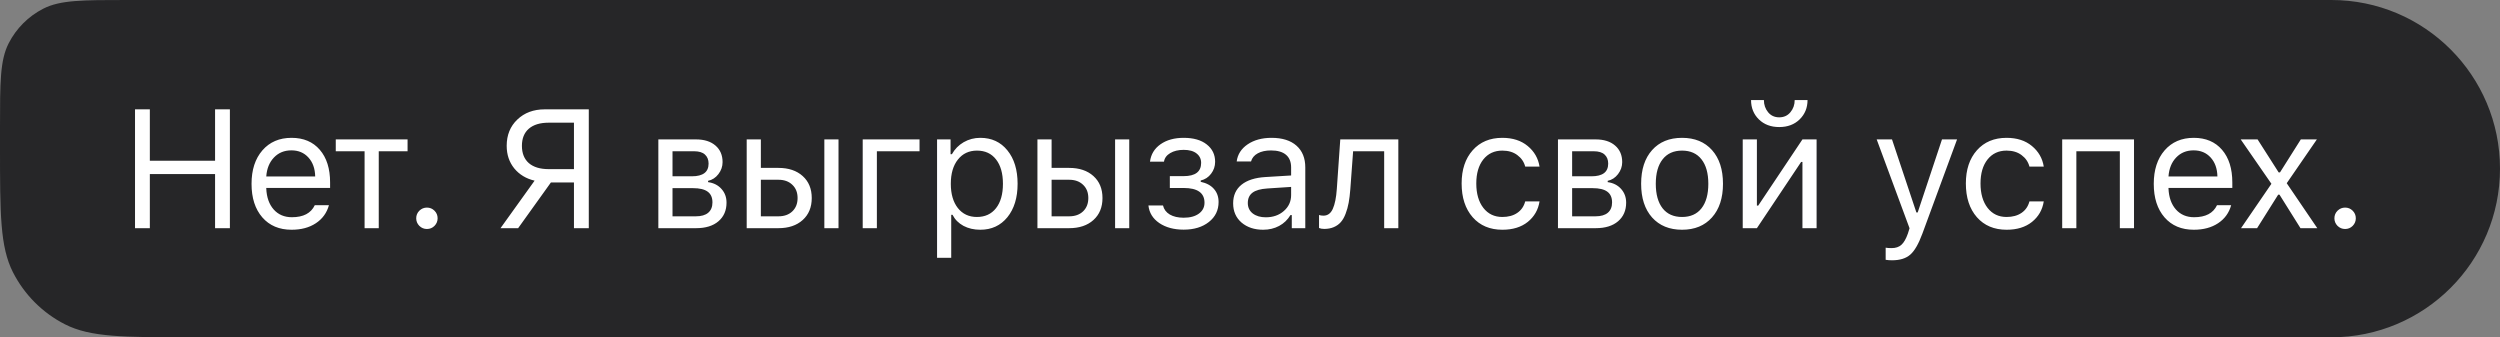 <?xml version="1.0" encoding="UTF-8"?> <svg xmlns="http://www.w3.org/2000/svg" width="252" height="34" viewBox="0 0 252 34" fill="none"><rect x="0" y="0" width="252" height="34" fill="#808080" stroke="none"/><path d="M0 12.8C0 8.32 0 6.079 0.872 4.368C1.639 2.863 2.863 1.639 4.368 0.872C6.079 0 8.32 0 12.8 0H235C244.389 0 252 7.611 252 17C252 26.389 244.389 34 235 34H19.2C12.479 34 9.119 34 6.552 32.692C4.294 31.542 2.458 29.706 1.308 27.448C0 24.881 0 21.521 0 14.8V12.8Z" fill="#262628"></path><path d="M23.173 23H21.679V17.546H15.104V23H13.61V11.022H15.104V16.202H21.679V11.022H23.173V23ZM29.372 15.156C28.658 15.156 28.072 15.396 27.613 15.878C27.153 16.359 26.896 16.996 26.84 17.787H31.771C31.755 16.996 31.528 16.359 31.09 15.878C30.653 15.396 30.081 15.156 29.372 15.156ZM31.73 20.684H33.157C32.942 21.459 32.502 22.065 31.838 22.502C31.179 22.939 30.363 23.158 29.389 23.158C28.149 23.158 27.167 22.743 26.442 21.913C25.717 21.077 25.355 19.951 25.355 18.534C25.355 17.123 25.72 15.997 26.45 15.156C27.181 14.315 28.16 13.894 29.389 13.894C30.595 13.894 31.544 14.295 32.236 15.098C32.928 15.9 33.274 16.998 33.274 18.393V18.941H26.84V19.007C26.879 19.893 27.128 20.596 27.588 21.116C28.052 21.636 28.664 21.896 29.422 21.896C30.579 21.896 31.348 21.492 31.73 20.684ZM41.083 14.052V15.247H38.178V23H36.75V15.247H33.845V14.052H41.083ZM43.033 23.083C42.739 23.083 42.485 22.978 42.269 22.768C42.059 22.552 41.954 22.297 41.954 22.004C41.954 21.705 42.059 21.451 42.269 21.24C42.485 21.03 42.739 20.925 43.033 20.925C43.332 20.925 43.586 21.03 43.797 21.24C44.007 21.451 44.112 21.705 44.112 22.004C44.112 22.297 44.007 22.552 43.797 22.768C43.586 22.978 43.332 23.083 43.033 23.083ZM57.855 17.048V12.367H55.299C54.441 12.367 53.777 12.569 53.307 12.973C52.842 13.377 52.609 13.952 52.609 14.699C52.609 15.452 52.842 16.033 53.307 16.442C53.777 16.846 54.441 17.048 55.299 17.048H57.855ZM55.531 18.393L52.228 23H50.451L53.888 18.21C53.035 18.011 52.352 17.599 51.837 16.974C51.328 16.343 51.074 15.585 51.074 14.699C51.074 13.615 51.431 12.732 52.145 12.051C52.864 11.365 53.785 11.022 54.909 11.022H59.35V23H57.855V18.393H55.531ZM69.972 15.247H67.789V17.77H69.74C70.863 17.77 71.425 17.344 71.425 16.492C71.425 16.105 71.303 15.8 71.059 15.579C70.822 15.358 70.459 15.247 69.972 15.247ZM69.864 18.966H67.789V21.805H70.138C70.686 21.805 71.101 21.686 71.383 21.448C71.671 21.204 71.815 20.856 71.815 20.402C71.815 19.909 71.652 19.547 71.325 19.314C71.004 19.082 70.517 18.966 69.864 18.966ZM66.361 23V14.052H70.155C70.99 14.052 71.646 14.259 72.122 14.674C72.598 15.084 72.836 15.64 72.836 16.343C72.836 16.785 72.695 17.189 72.413 17.555C72.136 17.914 71.79 18.139 71.375 18.227V18.36C71.939 18.437 72.39 18.667 72.728 19.049C73.066 19.425 73.234 19.884 73.234 20.427C73.234 21.213 72.963 21.838 72.421 22.303C71.879 22.768 71.129 23 70.171 23H66.361ZM83.094 23V14.052H84.522V23H83.094ZM78.463 18.119H76.695V21.805H78.463C79.049 21.805 79.517 21.639 79.865 21.307C80.22 20.969 80.397 20.521 80.397 19.962C80.397 19.403 80.22 18.957 79.865 18.625C79.517 18.288 79.049 18.119 78.463 18.119ZM75.267 23V14.052H76.695V16.924H78.463C79.486 16.924 80.303 17.198 80.911 17.746C81.52 18.294 81.824 19.032 81.824 19.962C81.824 20.892 81.52 21.63 80.911 22.178C80.303 22.726 79.486 23 78.463 23H75.267ZM92.689 15.247H88.389V23H86.961V14.052H92.689V15.247ZM98.814 13.894C99.954 13.894 100.864 14.315 101.545 15.156C102.231 15.997 102.574 17.12 102.574 18.526C102.574 19.926 102.231 21.049 101.545 21.896C100.858 22.737 99.948 23.158 98.814 23.158C98.177 23.158 97.613 23.028 97.12 22.768C96.628 22.502 96.26 22.131 96.016 21.655H95.883V25.988H94.456V14.052H95.817V15.546H95.95C96.237 15.031 96.633 14.627 97.137 14.334C97.646 14.041 98.205 13.894 98.814 13.894ZM98.473 21.871C99.292 21.871 99.934 21.575 100.399 20.983C100.864 20.391 101.096 19.572 101.096 18.526C101.096 17.48 100.864 16.661 100.399 16.069C99.94 15.477 99.3 15.181 98.481 15.181C97.674 15.181 97.032 15.482 96.556 16.085C96.08 16.683 95.842 17.497 95.842 18.526C95.842 19.55 96.077 20.363 96.547 20.966C97.023 21.57 97.665 21.871 98.473 21.871ZM112.401 23V14.052H113.828V23H112.401ZM107.769 18.119H106.001V21.805H107.769C108.355 21.805 108.823 21.639 109.172 21.307C109.526 20.969 109.703 20.521 109.703 19.962C109.703 19.403 109.526 18.957 109.172 18.625C108.823 18.288 108.355 18.119 107.769 18.119ZM104.573 23V14.052H106.001V16.924H107.769C108.793 16.924 109.609 17.198 110.218 17.746C110.826 18.294 111.131 19.032 111.131 19.962C111.131 20.892 110.826 21.63 110.218 22.178C109.609 22.726 108.793 23 107.769 23H104.573ZM119.314 23.149C118.334 23.149 117.515 22.928 116.857 22.485C116.204 22.037 115.839 21.445 115.761 20.709H117.23C117.319 21.096 117.546 21.401 117.911 21.622C118.282 21.838 118.75 21.946 119.314 21.946C119.961 21.946 120.473 21.808 120.85 21.531C121.226 21.254 121.414 20.889 121.414 20.435C121.414 19.445 120.714 18.949 119.314 18.949H117.919V17.754H119.314C120.487 17.754 121.074 17.308 121.074 16.418C121.074 16.025 120.922 15.709 120.617 15.471C120.313 15.228 119.878 15.106 119.314 15.106C118.777 15.106 118.326 15.214 117.961 15.43C117.596 15.646 117.385 15.933 117.33 16.293H115.919C116.013 15.557 116.367 14.973 116.981 14.541C117.596 14.11 118.373 13.894 119.314 13.894C120.305 13.894 121.079 14.115 121.638 14.558C122.203 15.001 122.485 15.585 122.485 16.31C122.485 16.758 122.349 17.159 122.078 17.513C121.812 17.867 121.464 18.094 121.032 18.194V18.327C121.619 18.454 122.064 18.695 122.369 19.049C122.679 19.403 122.833 19.84 122.833 20.36C122.833 21.19 122.507 21.863 121.854 22.377C121.201 22.892 120.354 23.149 119.314 23.149ZM127.589 21.904C128.325 21.904 128.933 21.691 129.415 21.265C129.902 20.839 130.145 20.305 130.145 19.663V18.841L127.738 18.999C127.063 19.043 126.568 19.184 126.252 19.422C125.937 19.66 125.779 20.006 125.779 20.46C125.779 20.908 125.948 21.262 126.285 21.523C126.623 21.777 127.057 21.904 127.589 21.904ZM127.323 23.158C126.443 23.158 125.718 22.917 125.148 22.436C124.584 21.949 124.301 21.301 124.301 20.493C124.301 19.696 124.584 19.071 125.148 18.617C125.713 18.163 126.518 17.906 127.564 17.845L130.145 17.688V16.874C130.145 16.321 129.974 15.897 129.631 15.604C129.287 15.311 128.784 15.164 128.12 15.164C127.583 15.164 127.138 15.261 126.783 15.455C126.429 15.648 126.202 15.922 126.103 16.276H124.658C124.752 15.562 125.12 14.987 125.762 14.55C126.41 14.113 127.212 13.894 128.17 13.894C129.254 13.894 130.093 14.157 130.685 14.683C131.277 15.208 131.573 15.939 131.573 16.874V23H130.212V21.68H130.079C129.791 22.156 129.409 22.521 128.933 22.776C128.457 23.03 127.921 23.158 127.323 23.158ZM136.112 19.074C136.073 19.588 136.018 20.042 135.946 20.435C135.874 20.828 135.772 21.196 135.639 21.539C135.512 21.882 135.351 22.164 135.158 22.386C134.969 22.602 134.734 22.77 134.452 22.892C134.17 23.014 133.846 23.075 133.481 23.075C133.276 23.075 133.102 23.044 132.958 22.983V21.672C133.091 21.716 133.24 21.738 133.406 21.738C133.827 21.738 134.139 21.511 134.344 21.058C134.554 20.598 134.69 19.926 134.751 19.041L135.1 14.052H140.952V23H139.524V15.247H136.394L136.112 19.074ZM155.185 16.791H153.741C153.619 16.321 153.356 15.936 152.952 15.637C152.554 15.333 152.047 15.181 151.433 15.181C150.631 15.181 149.991 15.479 149.515 16.077C149.045 16.675 148.81 17.48 148.81 18.493C148.81 19.522 149.048 20.344 149.524 20.958C150 21.567 150.636 21.871 151.433 21.871C152.036 21.871 152.537 21.735 152.935 21.464C153.339 21.193 153.608 20.806 153.741 20.302H155.185C155.052 21.149 154.656 21.838 153.998 22.369C153.339 22.895 152.487 23.158 151.441 23.158C150.185 23.158 149.186 22.737 148.445 21.896C147.703 21.049 147.332 19.915 147.332 18.493C147.332 17.098 147.703 15.983 148.445 15.148C149.186 14.312 150.182 13.894 151.433 13.894C152.479 13.894 153.331 14.168 153.99 14.716C154.654 15.264 155.052 15.955 155.185 16.791ZM160.654 15.247H158.471V17.77H160.421C161.545 17.77 162.106 17.344 162.106 16.492C162.106 16.105 161.985 15.8 161.741 15.579C161.503 15.358 161.141 15.247 160.654 15.247ZM160.546 18.966H158.471V21.805H160.82C161.368 21.805 161.783 21.686 162.065 21.448C162.353 21.204 162.497 20.856 162.497 20.402C162.497 19.909 162.333 19.547 162.007 19.314C161.686 19.082 161.199 18.966 160.546 18.966ZM157.043 23V14.052H160.836C161.672 14.052 162.328 14.259 162.804 14.674C163.28 15.084 163.518 15.64 163.518 16.343C163.518 16.785 163.376 17.189 163.094 17.555C162.818 17.914 162.472 18.139 162.057 18.227V18.36C162.621 18.437 163.072 18.667 163.41 19.049C163.747 19.425 163.916 19.884 163.916 20.427C163.916 21.213 163.645 21.838 163.103 22.303C162.56 22.768 161.81 23 160.853 23H157.043ZM172.564 21.921C171.828 22.745 170.824 23.158 169.551 23.158C168.278 23.158 167.271 22.745 166.53 21.921C165.794 21.091 165.426 19.959 165.426 18.526C165.426 17.087 165.794 15.955 166.53 15.131C167.266 14.306 168.273 13.894 169.551 13.894C170.829 13.894 171.837 14.306 172.573 15.131C173.309 15.955 173.677 17.087 173.677 18.526C173.677 19.959 173.306 21.091 172.564 21.921ZM167.592 21C168.051 21.581 168.704 21.871 169.551 21.871C170.398 21.871 171.051 21.581 171.51 21C171.969 20.413 172.199 19.588 172.199 18.526C172.199 17.463 171.969 16.642 171.51 16.061C171.051 15.474 170.398 15.181 169.551 15.181C168.704 15.181 168.051 15.474 167.592 16.061C167.133 16.642 166.903 17.463 166.903 18.526C166.903 19.588 167.133 20.413 167.592 21ZM177.095 23H175.667V14.052H177.095V20.726H177.228L181.686 14.052H183.113V23H181.686V16.326H181.553L177.095 23ZM176.506 10.084H177.801C177.801 10.56 177.942 10.969 178.224 11.312C178.506 11.656 178.88 11.827 179.345 11.827C179.815 11.827 180.191 11.656 180.474 11.312C180.761 10.969 180.905 10.56 180.905 10.084H182.2C182.2 10.864 181.935 11.514 181.403 12.035C180.878 12.549 180.191 12.807 179.345 12.807C178.504 12.807 177.82 12.549 177.294 12.035C176.769 11.52 176.506 10.87 176.506 10.084ZM190.714 26.237C190.487 26.237 190.274 26.221 190.075 26.188V24.967C190.219 24.995 190.418 25.009 190.673 25.009C191.088 25.009 191.417 24.898 191.661 24.677C191.91 24.455 192.128 24.076 192.316 23.54L192.482 23.008L189.17 14.052H190.714L193.171 21.415H193.304L195.753 14.052H197.272L193.777 23.548C193.395 24.583 192.989 25.288 192.557 25.665C192.125 26.046 191.511 26.237 190.714 26.237ZM206.011 16.791H204.567C204.445 16.321 204.182 15.936 203.778 15.637C203.38 15.333 202.874 15.181 202.259 15.181C201.457 15.181 200.818 15.479 200.342 16.077C199.871 16.675 199.636 17.48 199.636 18.493C199.636 19.522 199.874 20.344 200.35 20.958C200.826 21.567 201.462 21.871 202.259 21.871C202.863 21.871 203.363 21.735 203.762 21.464C204.166 21.193 204.434 20.806 204.567 20.302H206.011C205.878 21.149 205.483 21.838 204.824 22.369C204.166 22.895 203.314 23.158 202.268 23.158C201.011 23.158 200.013 22.737 199.271 21.896C198.53 21.049 198.159 19.915 198.159 18.493C198.159 17.098 198.53 15.983 199.271 15.148C200.013 14.312 201.009 13.894 202.259 13.894C203.305 13.894 204.157 14.168 204.816 14.716C205.48 15.264 205.878 15.955 206.011 16.791ZM213.68 23V15.247H209.297V23H207.869V14.052H215.108V23H213.68ZM221.116 15.156C220.402 15.156 219.816 15.396 219.356 15.878C218.897 16.359 218.64 16.996 218.584 17.787H223.515C223.499 16.996 223.272 16.359 222.834 15.878C222.397 15.396 221.825 15.156 221.116 15.156ZM223.474 20.684H224.901C224.686 21.459 224.246 22.065 223.582 22.502C222.923 22.939 222.107 23.158 221.133 23.158C219.893 23.158 218.911 22.743 218.186 21.913C217.461 21.077 217.099 19.951 217.099 18.534C217.099 17.123 217.464 15.997 218.194 15.156C218.925 14.315 219.904 13.894 221.133 13.894C222.339 13.894 223.288 14.295 223.98 15.098C224.672 15.9 225.018 16.998 225.018 18.393V18.941H218.584V19.007C218.623 19.893 218.872 20.596 219.332 21.116C219.796 21.636 220.408 21.896 221.166 21.896C222.323 21.896 223.092 21.492 223.474 20.684ZM229.773 19.622H229.64L227.515 23H225.896L228.959 18.526L225.863 14.052H227.565L229.69 17.38H229.822L231.923 14.052H233.541L230.503 18.468L233.583 23H231.889L229.773 19.622ZM236.387 23.083C236.094 23.083 235.839 22.978 235.623 22.768C235.413 22.552 235.308 22.297 235.308 22.004C235.308 21.705 235.413 21.451 235.623 21.24C235.839 21.03 236.094 20.925 236.387 20.925C236.686 20.925 236.941 21.03 237.151 21.24C237.361 21.451 237.466 21.705 237.466 22.004C237.466 22.297 237.361 22.552 237.151 22.768C236.941 22.978 236.686 23.083 236.387 23.083Z" fill="white"></path></svg> 